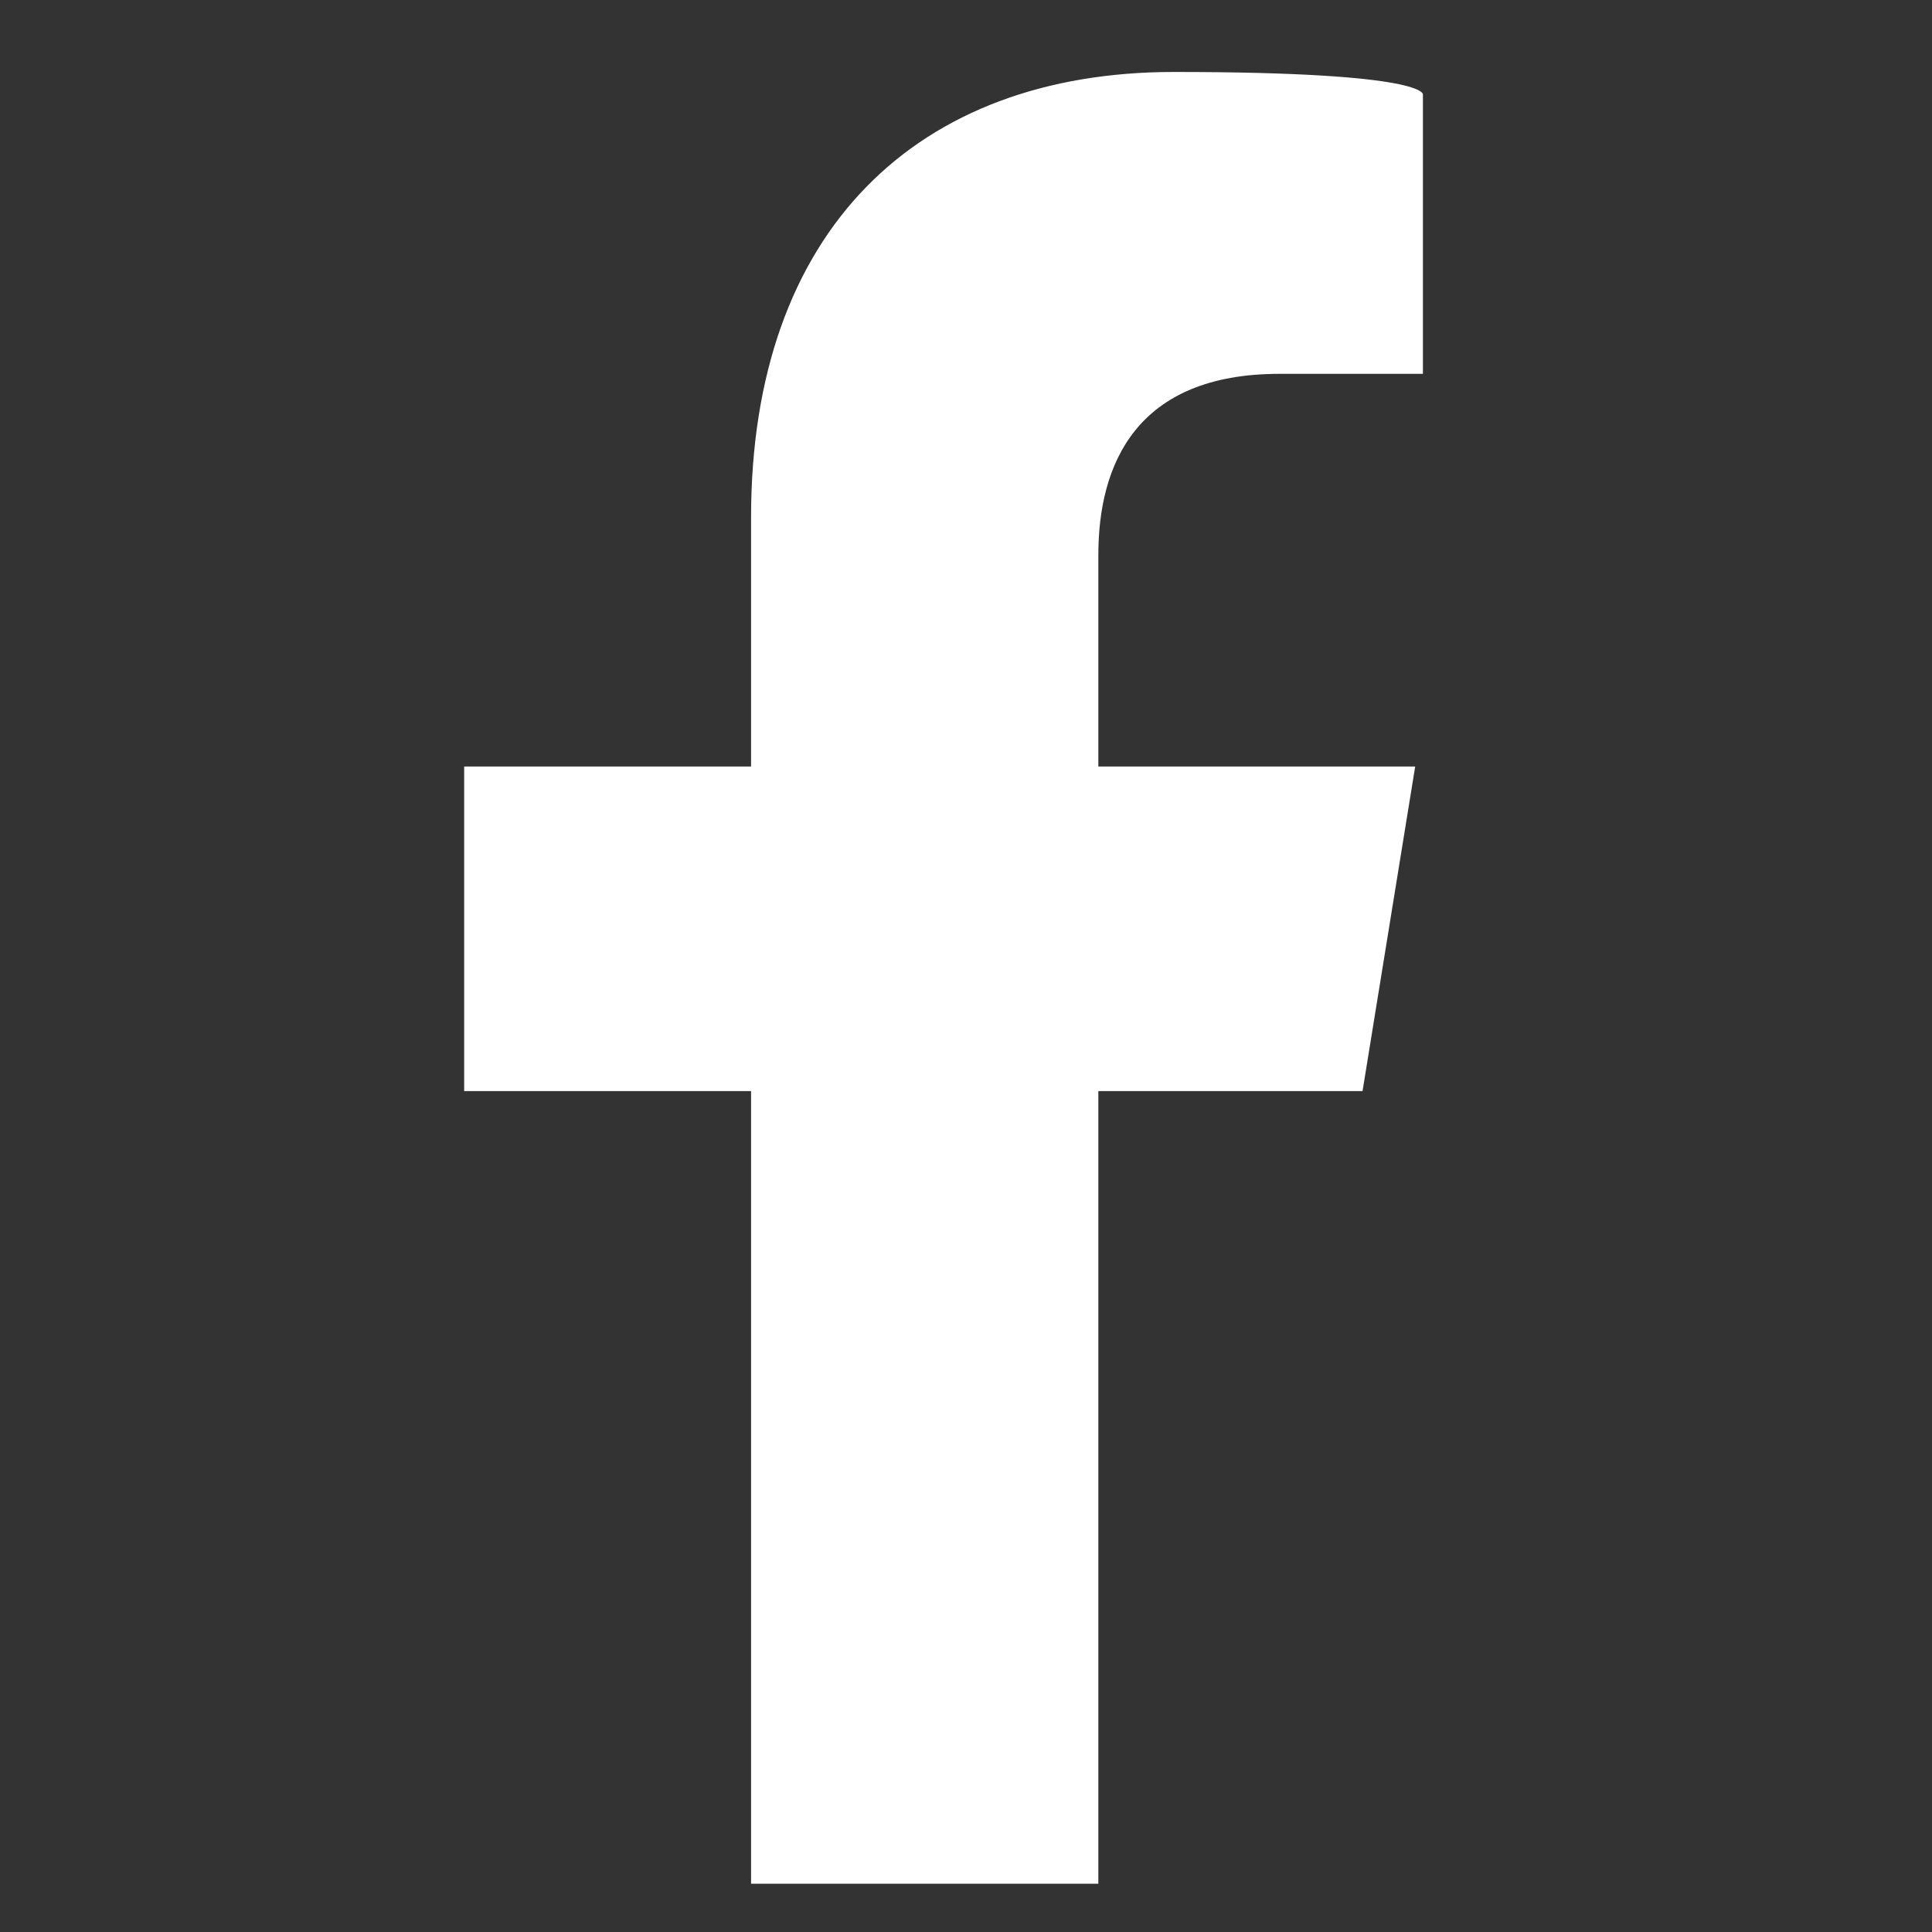 <?xml version="1.0" encoding="UTF-8"?>
<svg xmlns="http://www.w3.org/2000/svg" id="Ebene_2" version="1.2" viewBox="0 0 40 40" width="36" height="36">
  <rect x="0" y="0" width="40" height="40" fill="#333333" stroke="none"/>
  <g id="Ebene_2-2">
    <path d="M15.55,39v-16.41h-5.94v-6.72h5.94v-5.16c0-5.94,3.44-9.22,8.75-9.22s5.16.47,5.16.47v5.78h-2.97c-2.97,0-3.75,1.88-3.75,3.75v4.38h6.56l-1.09,6.72h-5.47v16.41h-7.19Z" fill="#fff"/>
  </g>
</svg>
